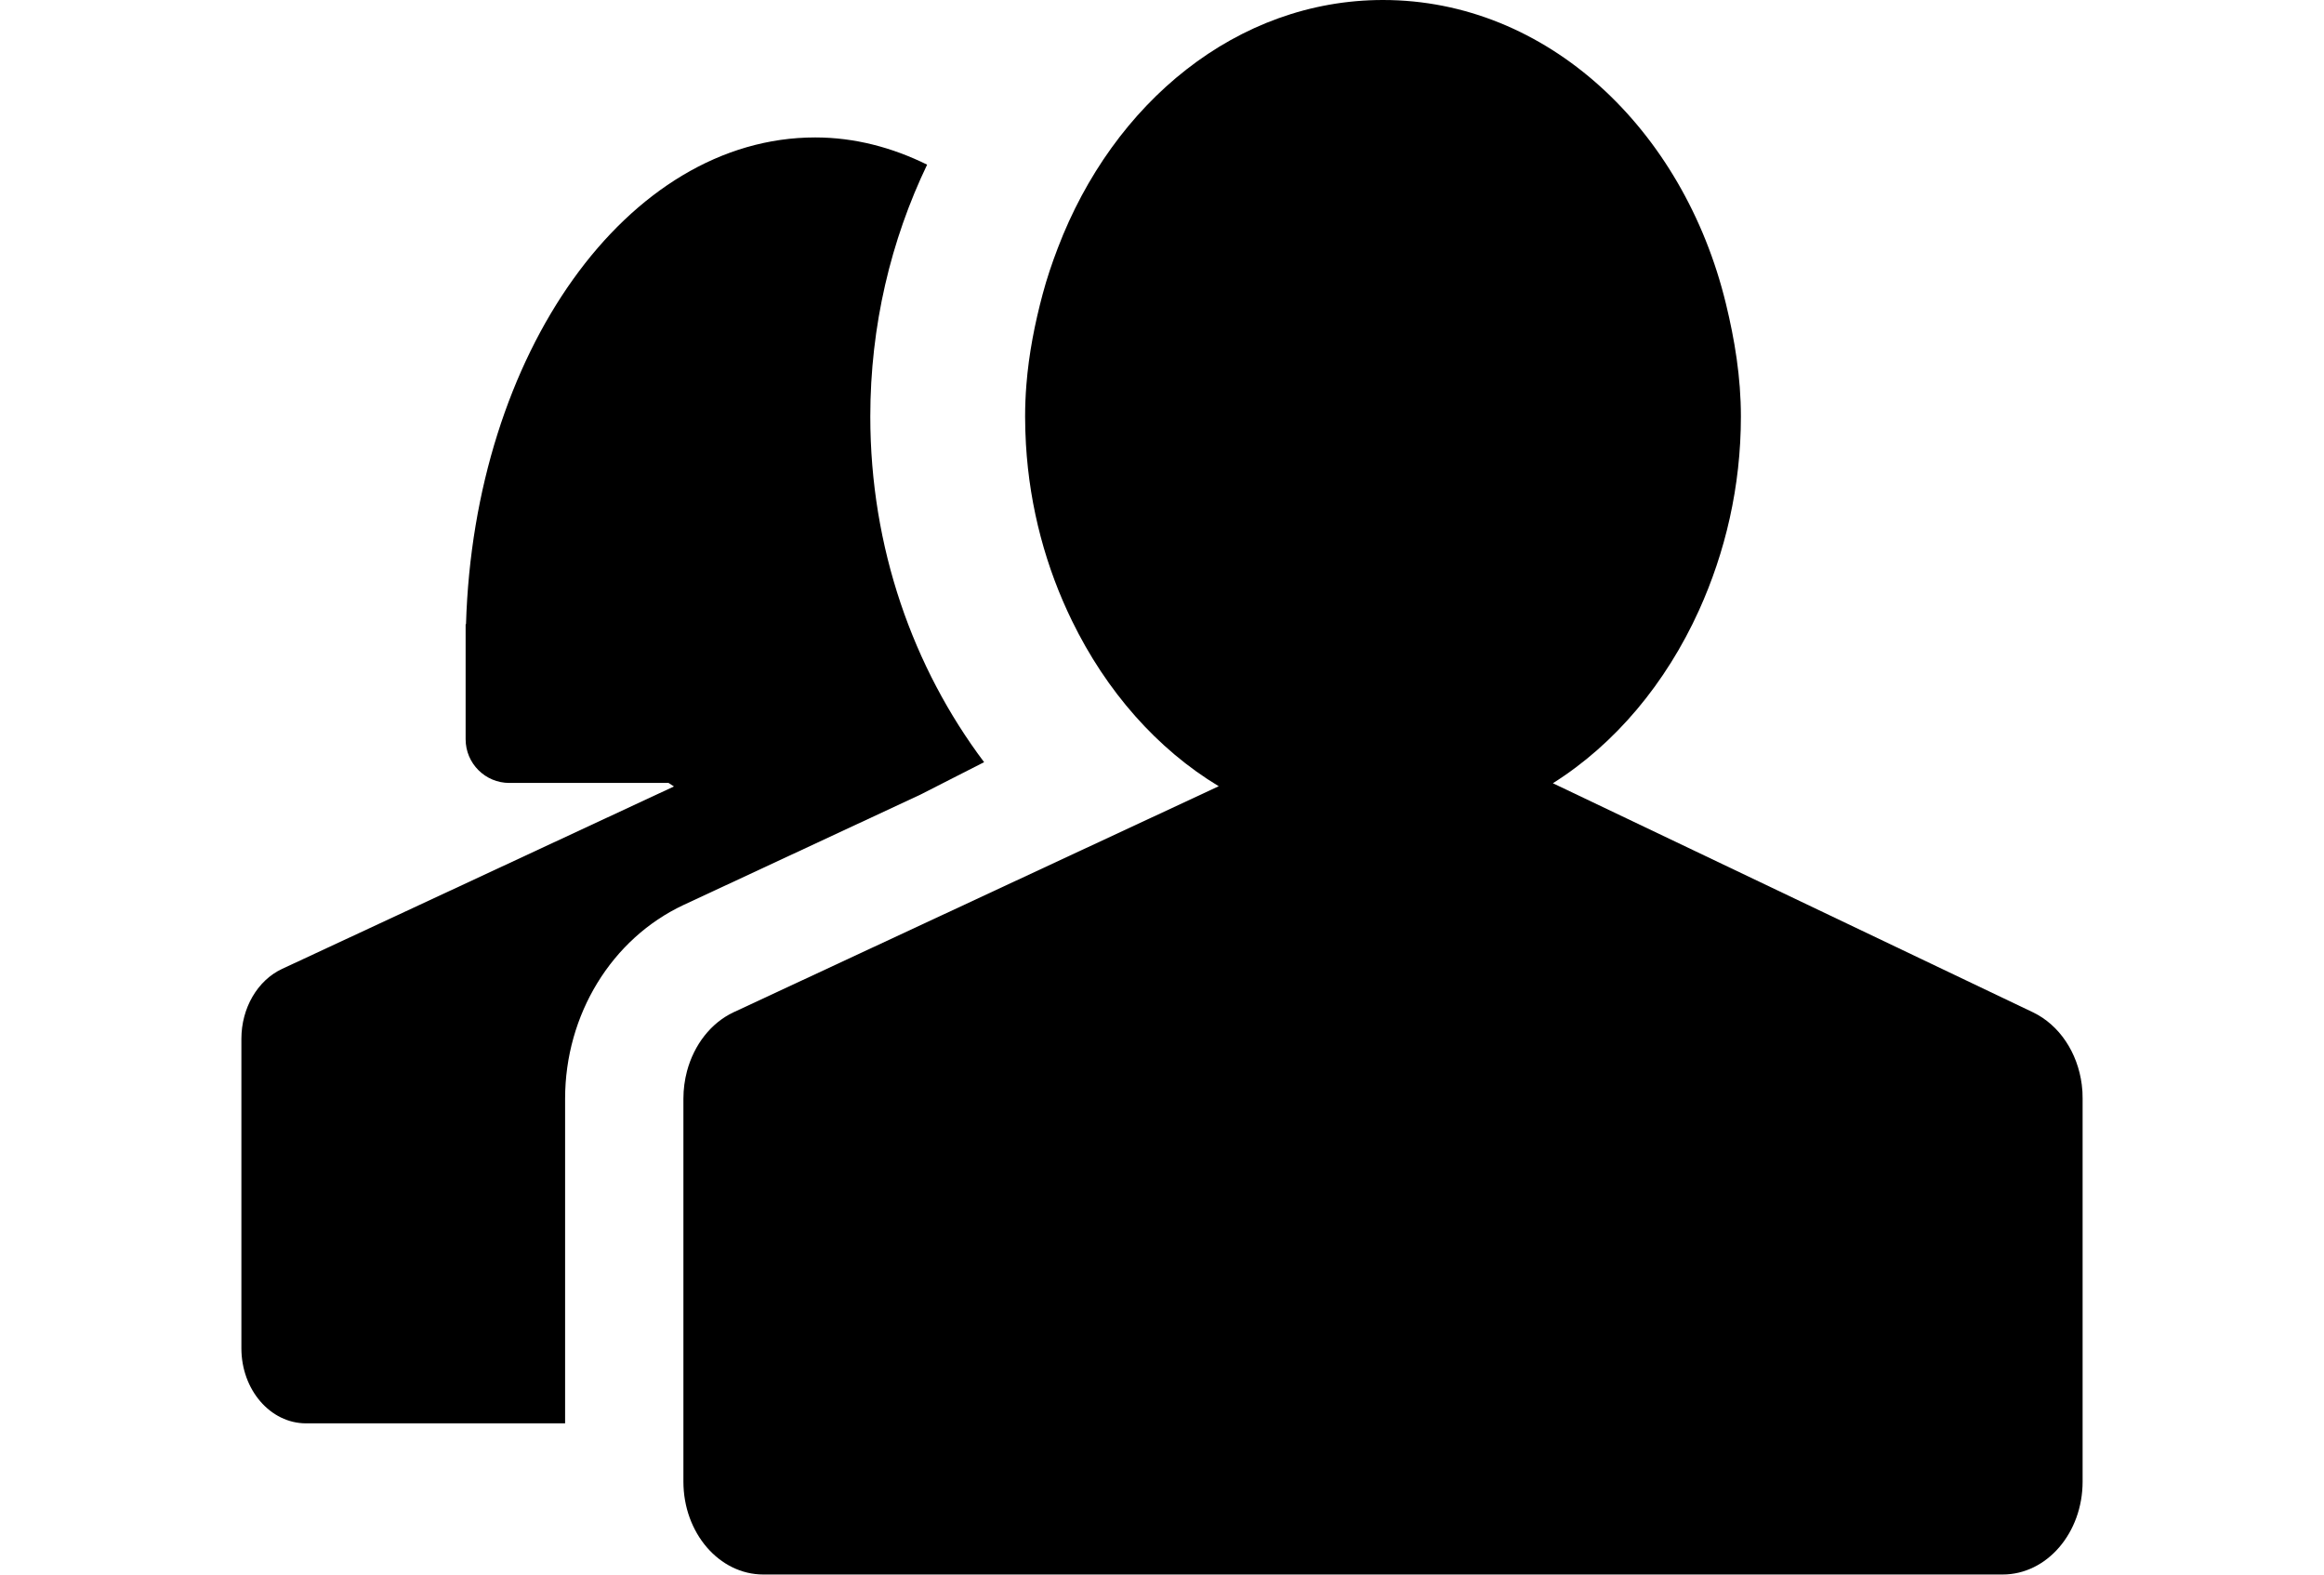 <?xml version="1.0" encoding="utf-8"?>
<!-- Generator: Adobe Illustrator 17.0.0, SVG Export Plug-In . SVG Version: 6.00 Build 0)  -->
<!DOCTYPE svg PUBLIC "-//W3C//DTD SVG 1.1//EN" "http://www.w3.org/Graphics/SVG/1.1/DTD/svg11.dtd">
<svg version="1.1" id="Layer_1" xmlns="http://www.w3.org/2000/svg" xmlns:xlink="http://www.w3.org/1999/xlink" x="0px" y="0px"
	 width="31px" height="21px" viewBox="0 0 31 21" enable-background="new 0 0 31 21" xml:space="preserve">
<g>
	<g>
		<g>
			<path d="M27.769,14.466c-0.055-0.429-0.299-0.795-0.649-0.964l-4.502-2.148l-1.904-0.908c0.832-0.524,1.507-1.332,1.949-2.306
				c0.35-0.773,0.559-1.649,0.559-2.585c0-0.525-0.083-1.024-0.2-1.505C22.456,1.718,20.634,0,18.448,0l0,0l0,0
				c-1.946,0-3.599,1.366-4.339,3.311c-0.076,0.199-0.145,0.402-0.201,0.612c-0.104,0.39-0.184,0.791-0.217,1.209
				c-0.011,0.139-0.017,0.28-0.017,0.423c0,0.124,0.004,0.248,0.011,0.37c0.05,0.855,0.271,1.653,0.616,2.358
				c0.456,0.935,1.133,1.707,1.956,2.203l-1.823,0.849L9.786,13.5c-0.303,0.142-0.528,0.434-0.622,0.785
				c-0.031,0.117-0.048,0.241-0.048,0.368v4.33v0.777c0,0.684,0.477,1.239,1.066,1.239h16.532c0.589,0,1.066-0.555,1.066-1.239
				v-0.777v-4.33C27.781,14.59,27.777,14.527,27.769,14.466z"/>
			<path d="M12.273,10.6l0.854-0.435c-0.948-1.26-1.518-2.863-1.518-4.61c0-1.211,0.275-2.352,0.758-3.359
				c-0.469-0.231-0.97-0.363-1.493-0.363c-2.507,0-4.551,2.88-4.658,6.492H6.211v1.534c0,0.322,0.261,0.583,0.583,0.583h2.124
				c0.024,0.015,0.048,0.032,0.072,0.047l-5.229,2.434c-0.326,0.153-0.541,0.521-0.541,0.932v4.127c0,0.553,0.386,1.001,0.862,1.001
				h3.456v-4.33c0-1.12,0.62-2.134,1.581-2.584L12.273,10.6z"/>
		</g>
	</g>
</g>
</svg>
